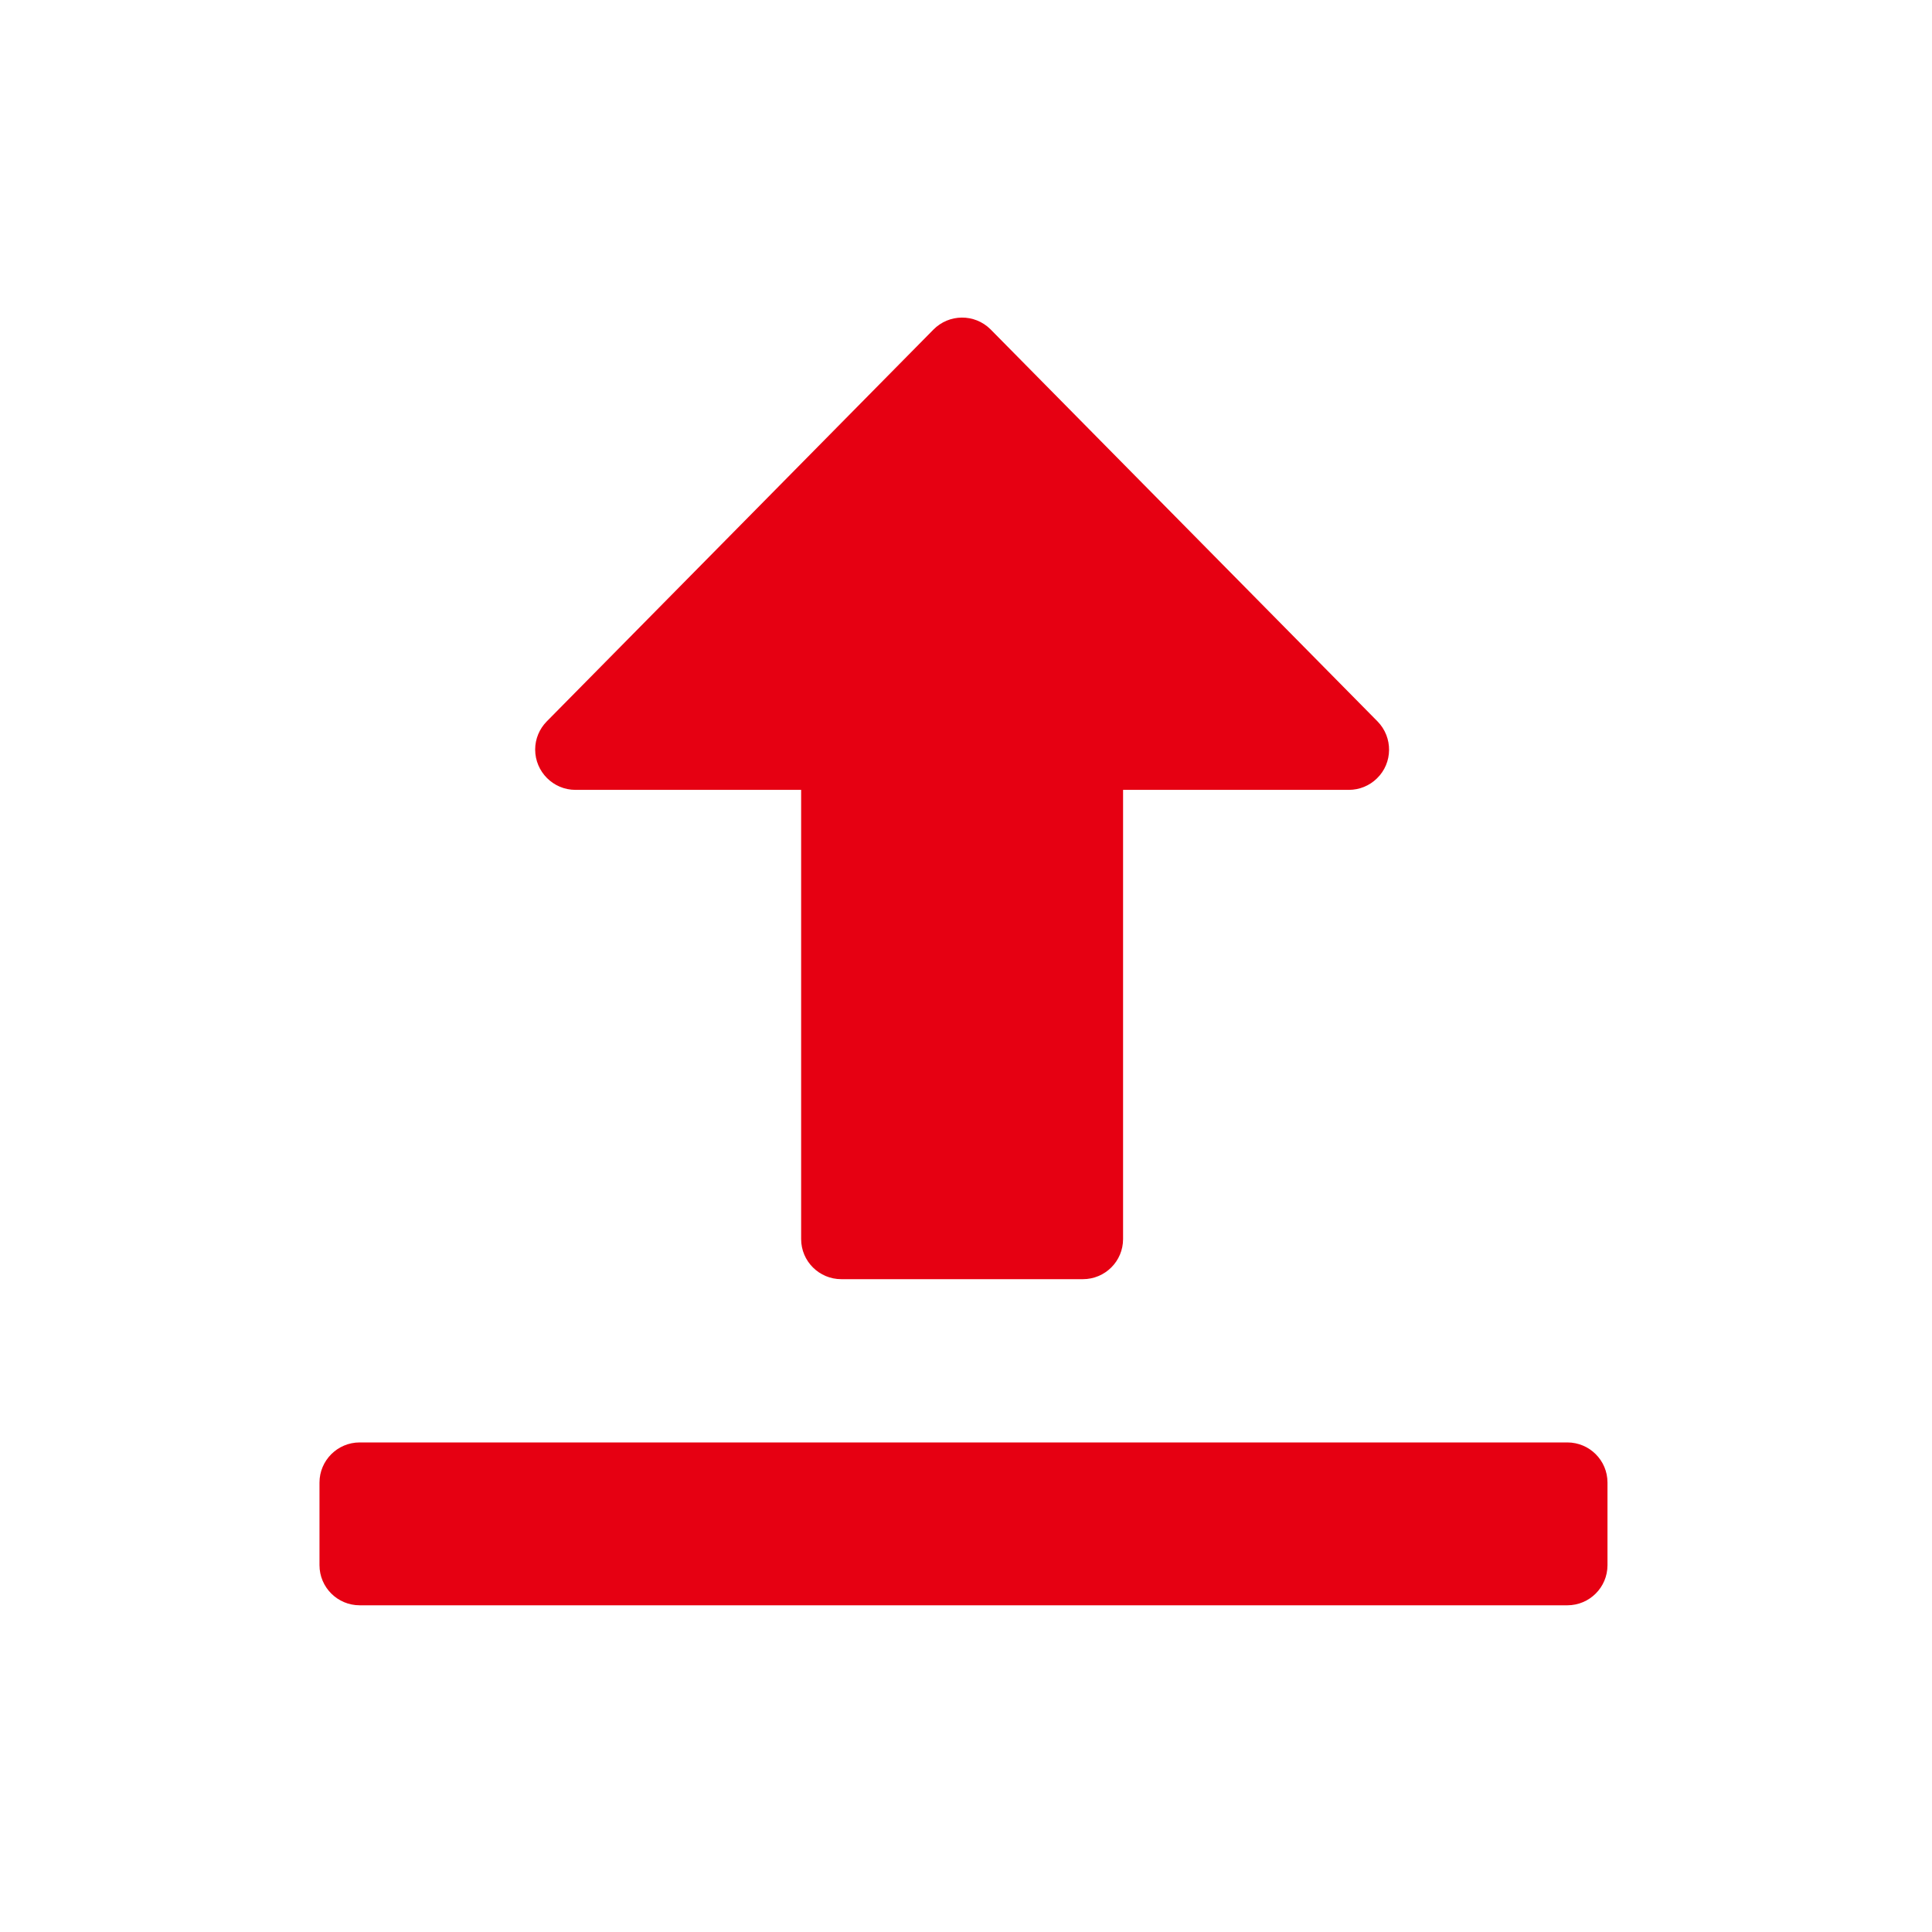 <?xml version="1.0" encoding="utf-8"?>
<!-- Generator: Adobe Illustrator 16.0.0, SVG Export Plug-In . SVG Version: 6.00 Build 0)  -->
<!DOCTYPE svg PUBLIC "-//W3C//DTD SVG 1.1//EN" "http://www.w3.org/Graphics/SVG/1.1/DTD/svg11.dtd">
<svg version="1.1" id="图层_1" xmlns="http://www.w3.org/2000/svg" xmlns:xlink="http://www.w3.org/1999/xlink" x="0px" y="0px"
	 width="30px" height="30px" viewBox="0 0 30 30" enable-background="new 0 0 30 30" xml:space="preserve">
<g>
	<g>
		<path fill="#E60012" d="M17.439,12.265v6.975c0,0.345-0.279,0.623-0.625,0.623h-3.75c-0.344,0-0.624-0.278-0.624-0.623v-6.975
			H8.935c-0.345,0-0.625-0.282-0.625-0.626c0-0.164,0.065-0.32,0.179-0.436l6.005-6.085c0.243-0.246,0.638-0.249,0.884-0.007
			l0.007,0.007l6.006,6.085c0.241,0.246,0.238,0.644-0.01,0.884c-0.115,0.113-0.271,0.178-0.436,0.178H17.439z M5.585,22.398h18.752
			c0.345,0,0.624,0.279,0.624,0.623v1.283c0,0.344-0.279,0.623-0.624,0.623H5.585c-0.344,0-0.624-0.279-0.624-0.623v-1.283
			C4.961,22.678,5.241,22.398,5.585,22.398L5.585,22.398z"/>
	</g>
</g>
</svg>
